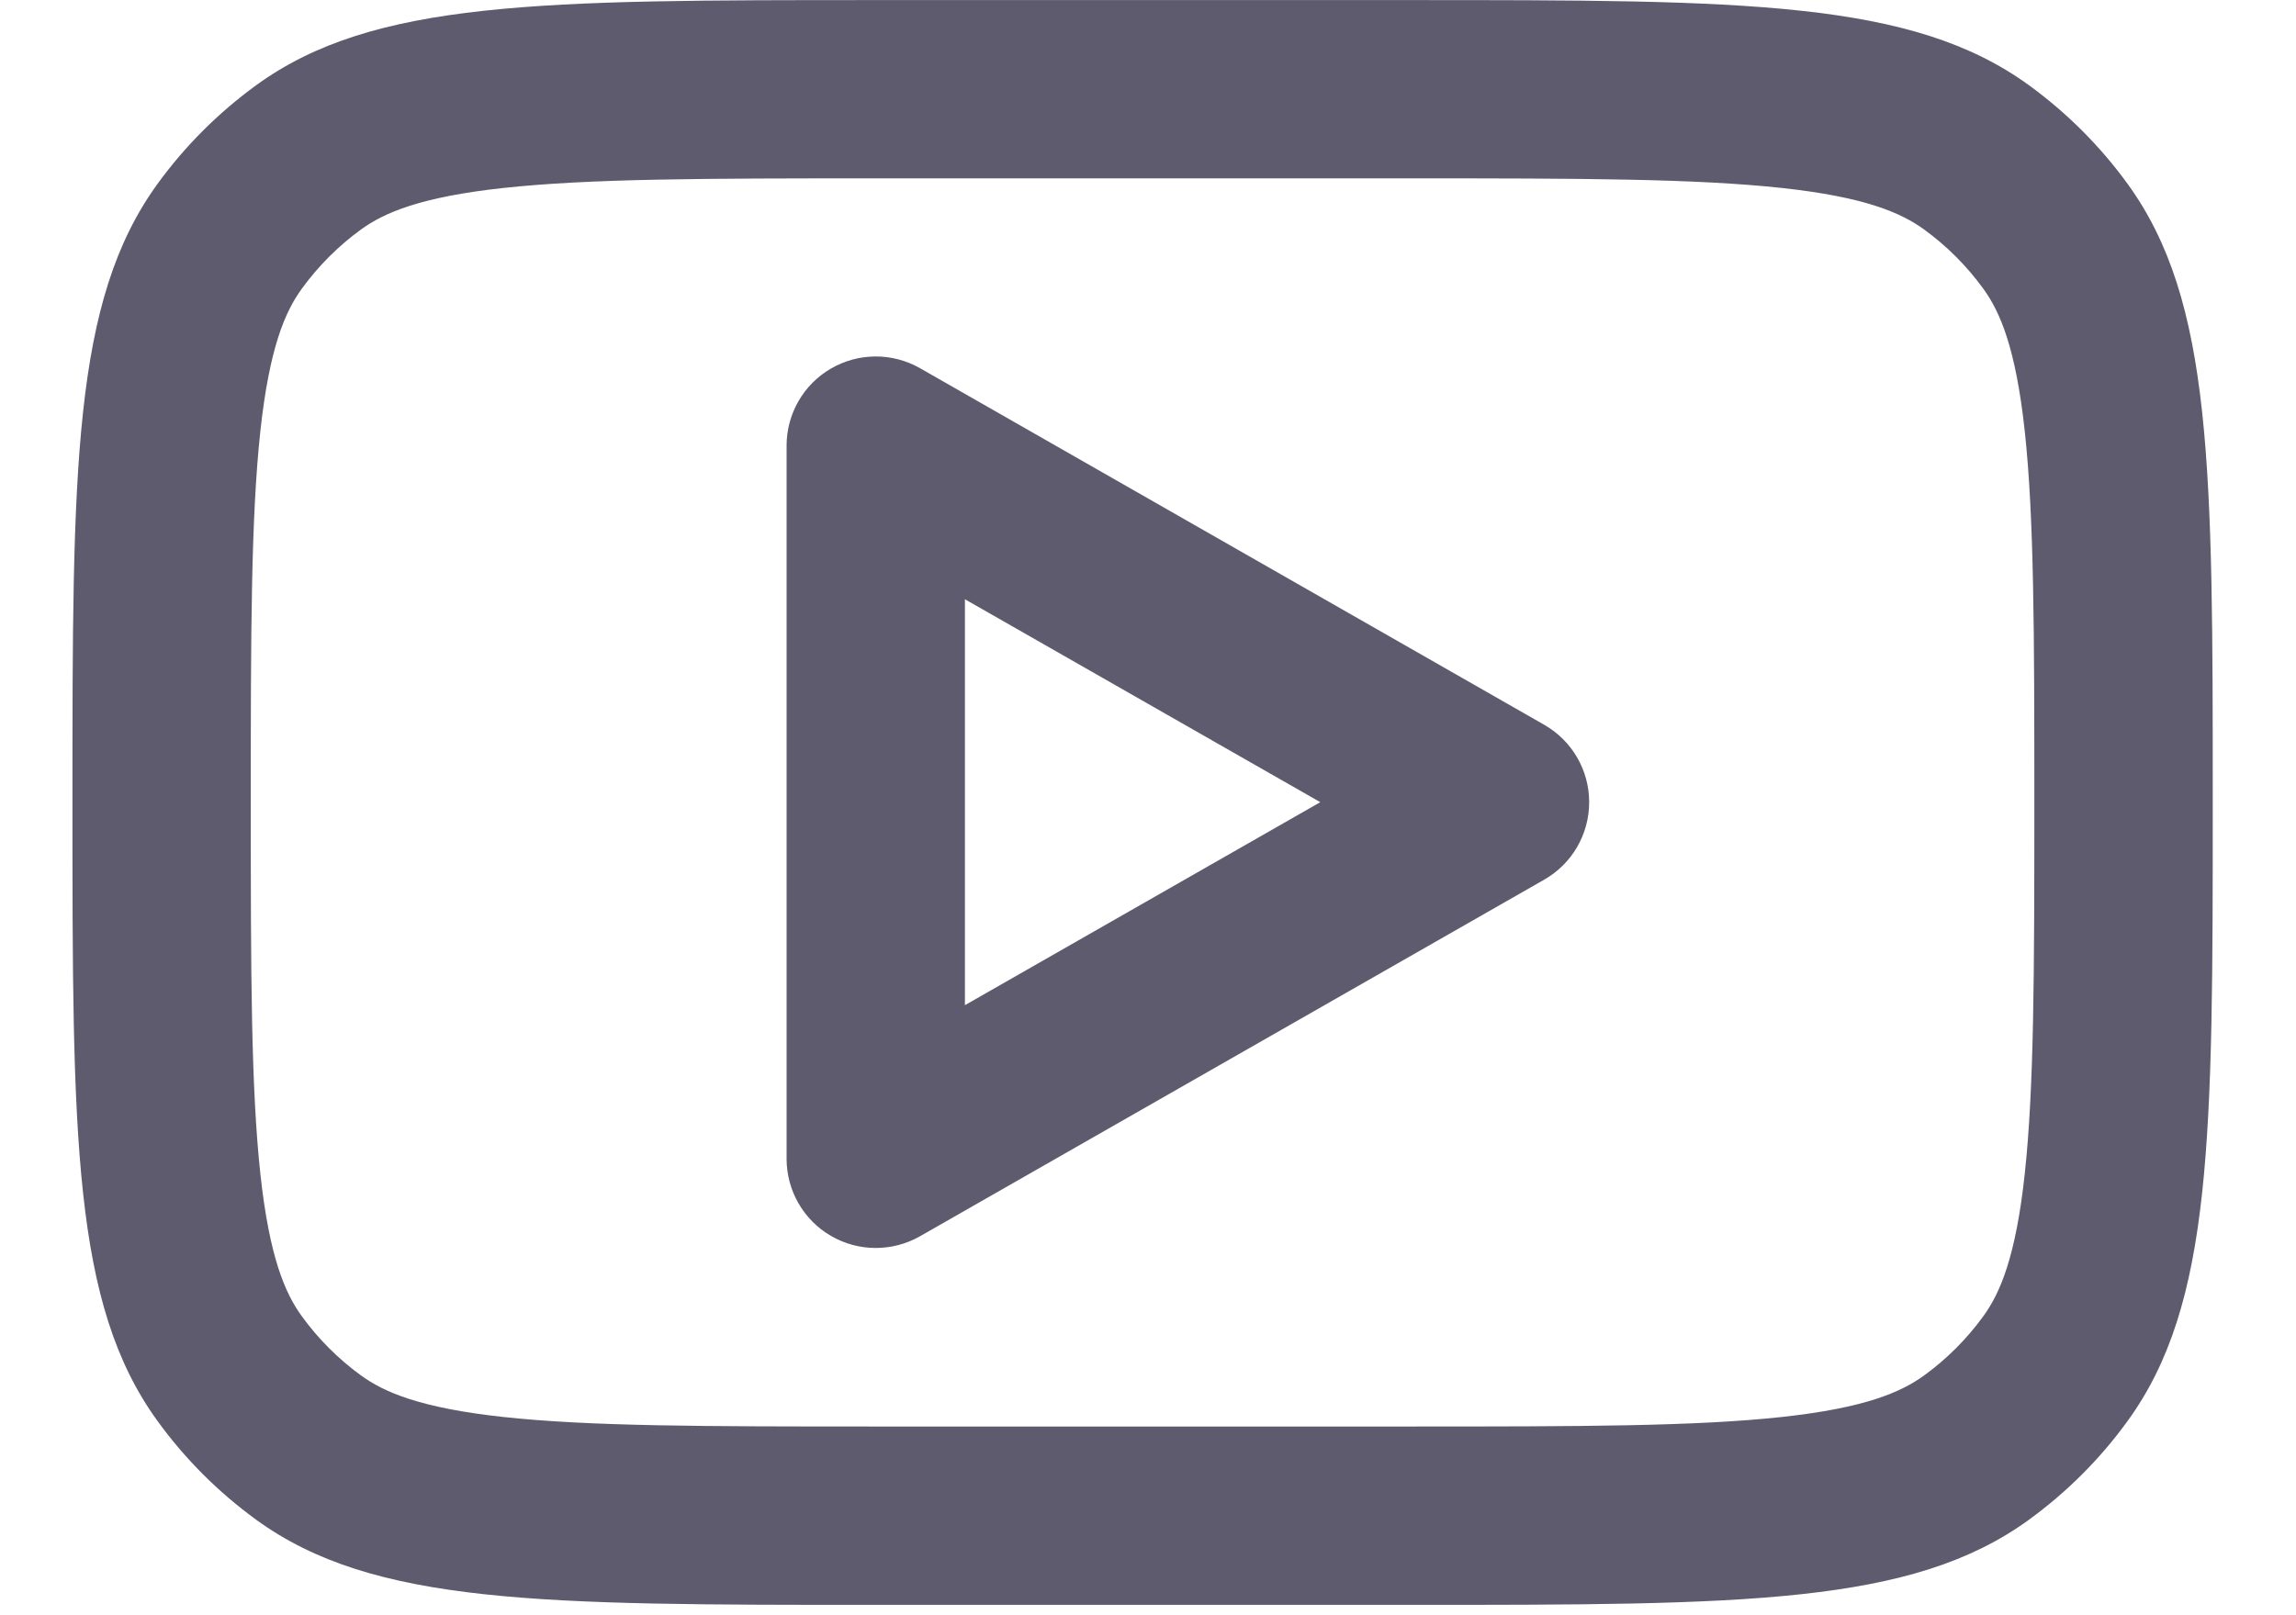<svg width="27" height="19" viewBox="0 0 27 19" fill="none" xmlns="http://www.w3.org/2000/svg">
<path fill-rule="evenodd" clip-rule="evenodd" d="M10.819 4.331C10.494 4.146 10.096 4.147 9.772 4.335C9.449 4.522 9.25 4.868 9.25 5.242V13.631C9.25 14.005 9.449 14.351 9.772 14.538C10.096 14.726 10.494 14.727 10.819 14.542L18.16 10.347C18.487 10.16 18.688 9.813 18.688 9.436C18.688 9.06 18.487 8.713 18.16 8.526L10.819 4.331ZM15.526 9.436L11.347 11.824V7.049L15.526 9.436Z" fill="#5E5B6E"/>
<path fill-rule="evenodd" clip-rule="evenodd" d="M0.852 9.439C0.852 5.507 0.852 3.541 1.853 2.162C2.176 1.717 2.568 1.326 3.013 1.002C4.391 0.001 6.358 0.001 10.29 0.001H16.582C20.515 0.001 22.481 0.001 23.859 1.002C24.304 1.326 24.696 1.717 25.019 2.162C26.021 3.541 26.021 5.507 26.021 9.439C26.021 13.372 26.021 15.338 25.019 16.716C24.696 17.162 24.304 17.553 23.859 17.877C22.481 18.878 20.515 18.878 16.582 18.878H10.29C6.358 18.878 4.391 18.878 3.013 17.877C2.568 17.553 2.176 17.162 1.853 16.716C0.852 15.338 0.852 13.372 0.852 9.439ZM10.29 2.098H16.582C18.595 2.098 19.936 2.101 20.953 2.211C21.93 2.317 22.354 2.502 22.626 2.699C22.893 2.893 23.128 3.128 23.322 3.395C23.52 3.667 23.704 4.092 23.81 5.069C23.92 6.085 23.923 7.427 23.923 9.439C23.923 11.452 23.92 12.794 23.81 13.81C23.704 14.787 23.52 15.212 23.322 15.484C23.128 15.751 22.893 15.986 22.626 16.18C22.354 16.377 21.93 16.562 20.953 16.668C19.936 16.778 18.595 16.78 16.582 16.78H10.29C8.277 16.78 6.936 16.778 5.92 16.668C4.943 16.562 4.518 16.377 4.246 16.18C3.979 15.986 3.744 15.751 3.55 15.484C3.352 15.212 3.168 14.787 3.062 13.81C2.952 12.794 2.949 11.452 2.949 9.439C2.949 7.427 2.952 6.085 3.062 5.069C3.168 4.092 3.352 3.667 3.55 3.395C3.744 3.128 3.979 2.893 4.246 2.699C4.518 2.502 4.943 2.317 5.92 2.211C6.936 2.101 8.277 2.098 10.29 2.098Z" fill="#5E5B6E"/>
</svg>
